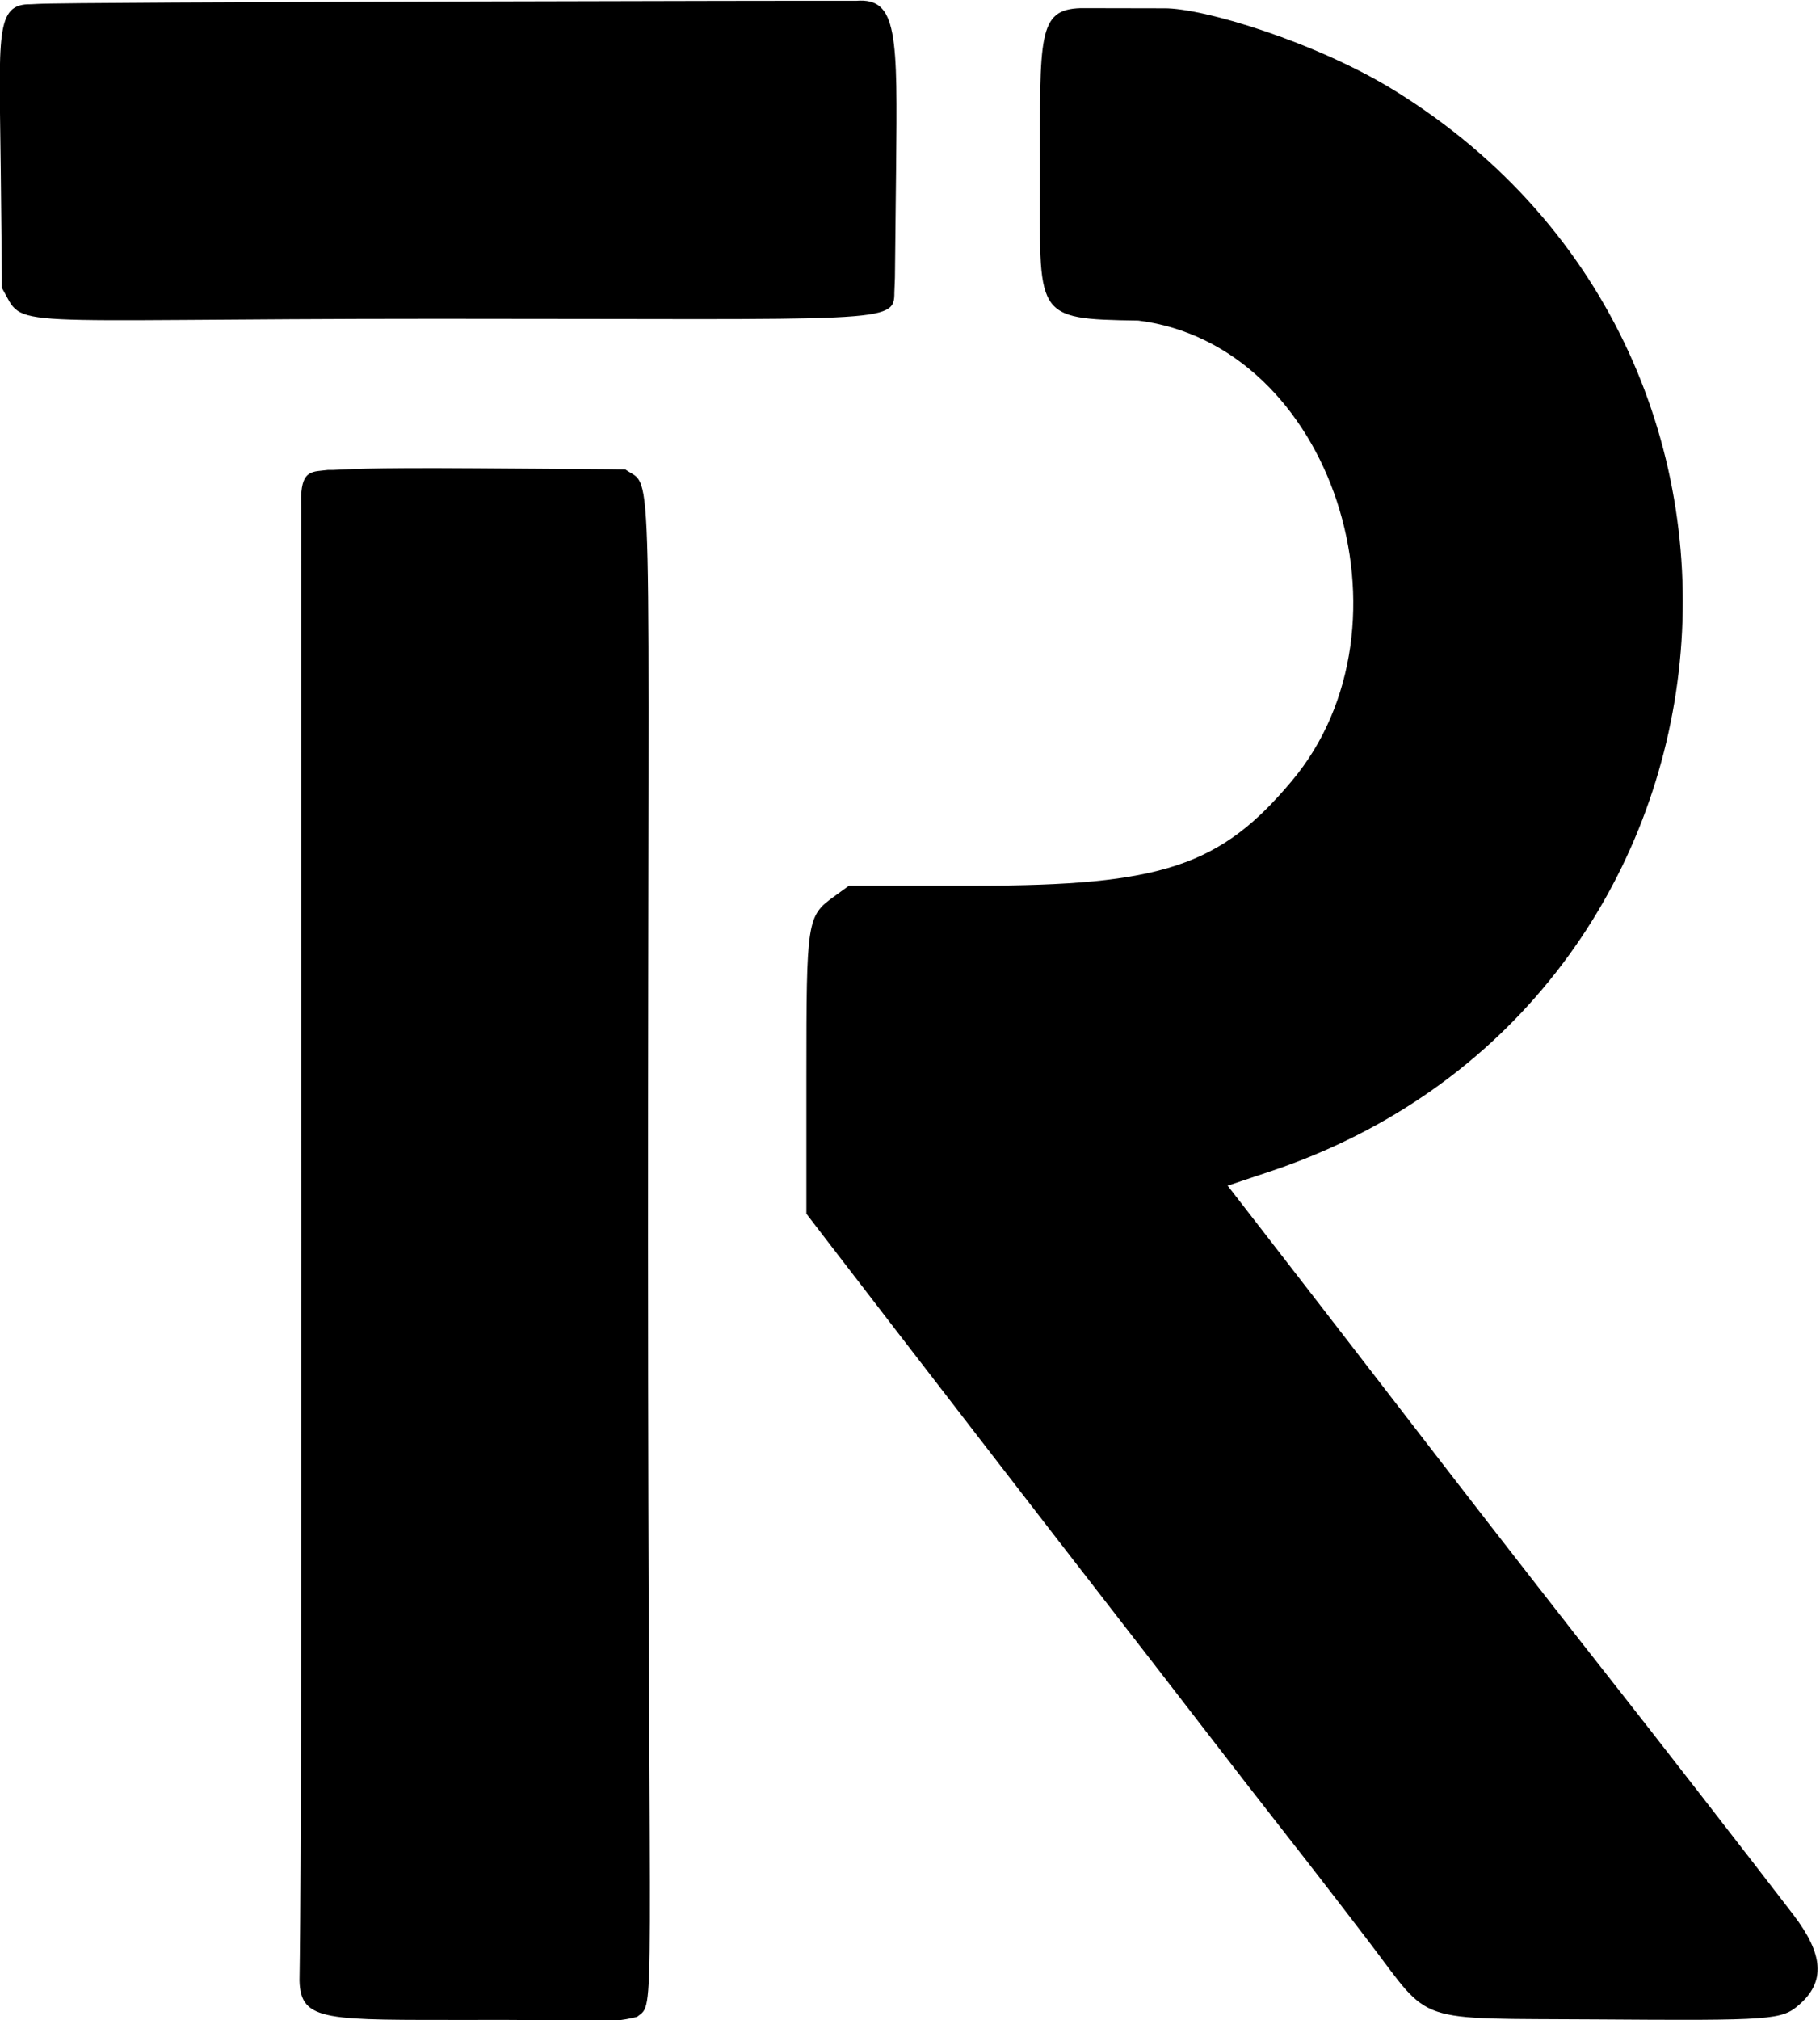 <?xml version="1.0" encoding="UTF-8" standalone="no"?>
<svg
   id="svg"
   width="400"
   height="443.892"
   viewBox="0, 0, 400,443.892"
   version="1.1"
   sodipodi:docname="logo.svg"
   inkscape:version="1.2.1 (9c6d41e410, 2022-07-14)"
   xmlns:inkscape="http://www.inkscape.org/namespaces/inkscape"
   xmlns:sodipodi="http://sodipodi.sourceforge.net/DTD/sodipodi-0.dtd"
   xmlns="http://www.w3.org/2000/svg"
   xmlns:svg="http://www.w3.org/2000/svg">
  <defs
     id="defs1432" />
  <sodipodi:namedview
     id="namedview1430"
     pagecolor="#ffffff"
     bordercolor="#000000"
     borderopacity="0.25"
     inkscape:showpageshadow="2"
     inkscape:pageopacity="0.0"
     inkscape:pagecheckerboard="0"
     inkscape:deskcolor="#d1d1d1"
     showgrid="false"
     inkscape:zoom="0.90400998"
     inkscape:cx="112.27752"
     inkscape:cy="157.631"
     inkscape:window-width="2560"
     inkscape:window-height="1351"
     inkscape:window-x="-9"
     inkscape:window-y="-9"
     inkscape:window-maximized="1"
     inkscape:current-layer="svg" />
  <g
     id="svgg">
    <path
       id="path0"
       d="M 6.83,0.932 C -1.133,0.775 -0.156,7.508 0.162,37.33 l 0.252,23.665 -0.004,2.265 c 5.438,9.295 -2.752,6.787 95.859,6.787 98.611,0 100.315,1.128 100.291,-5.807 L 196.687,60.995 196.94,37.33 C 197.257,7.59 197.308,-0.55 188.176,0.173 181.076,0.111 15.343,0.415 8.223,0.859 M 237.52,1.787 c -9.443,0.291 -8.975,5.916 -8.954,35.93 0.023,31.961 -1.722,32.37 21.623,32.716 C 292.938,75.8 312.561,137.385 283.946,171.562 c -15.714,18.769 -28.601,23.041 -69.536,23.049 l -27.826,0.006 -3.313,2.4 c -5.915,4.285 -6.045,5.136 -6.045,39.446 v 30.219 l 5.24,6.825 c 14.27,18.587 51.164,66.384 60.646,78.57 5.895,7.576 15.377,19.83 21.07,27.23 5.694,7.4 14.079,18.197 18.634,23.993 4.555,5.796 12.753,16.406 18.219,23.577 13.826,18.14 9.13,16.549 49.69,16.836 38.95,0.276 40.871,0.135 44.754,-3.274 5.739,-5.039 5.323,-11.03 -1.372,-19.78 -7.729,-10.101 -32.578,-42.08 -39.22,-50.473 -6.628,-8.376 -27.822,-35.561 -36.088,-46.288 -12.816,-16.631 -34.981,-45.331 -41.299,-53.473 l -7.687,-9.905 9.399,-3.147 C 385.981,221.629 402.515,79.599 306.833,20.103 289.535,9.347 264.44,1.7 255.772,1.822 M 72.081,103.262 c -3.272,0.425 -5.713,-0.14 -5.899,5.851 L 66.22,112.417 66.244,272.049 c 0.024,153.649 -0.407,159.32 -0.42,163.095 0.225,9.213 5.953,8.65 38.223,8.683 26.649,-0.142 29.049,1.069 35.964,-0.675 4.272,-3.355 2.434,4.074 2.414,-170.041 -0.021,-178.489 1.405,-165.391 -4.991,-169.953 l -3.687,-0.052 -28.985,-0.205 c -25.495,-0.18 -28.208,0.27 -31.54,0.361"
       stroke="none"
       fill="#000000"
       fill-rule="evenodd"
       sodipodi:nodetypes="ccccscccccccccccssccscscccccccccsccccccccccccc" />
  </g>
</svg>
